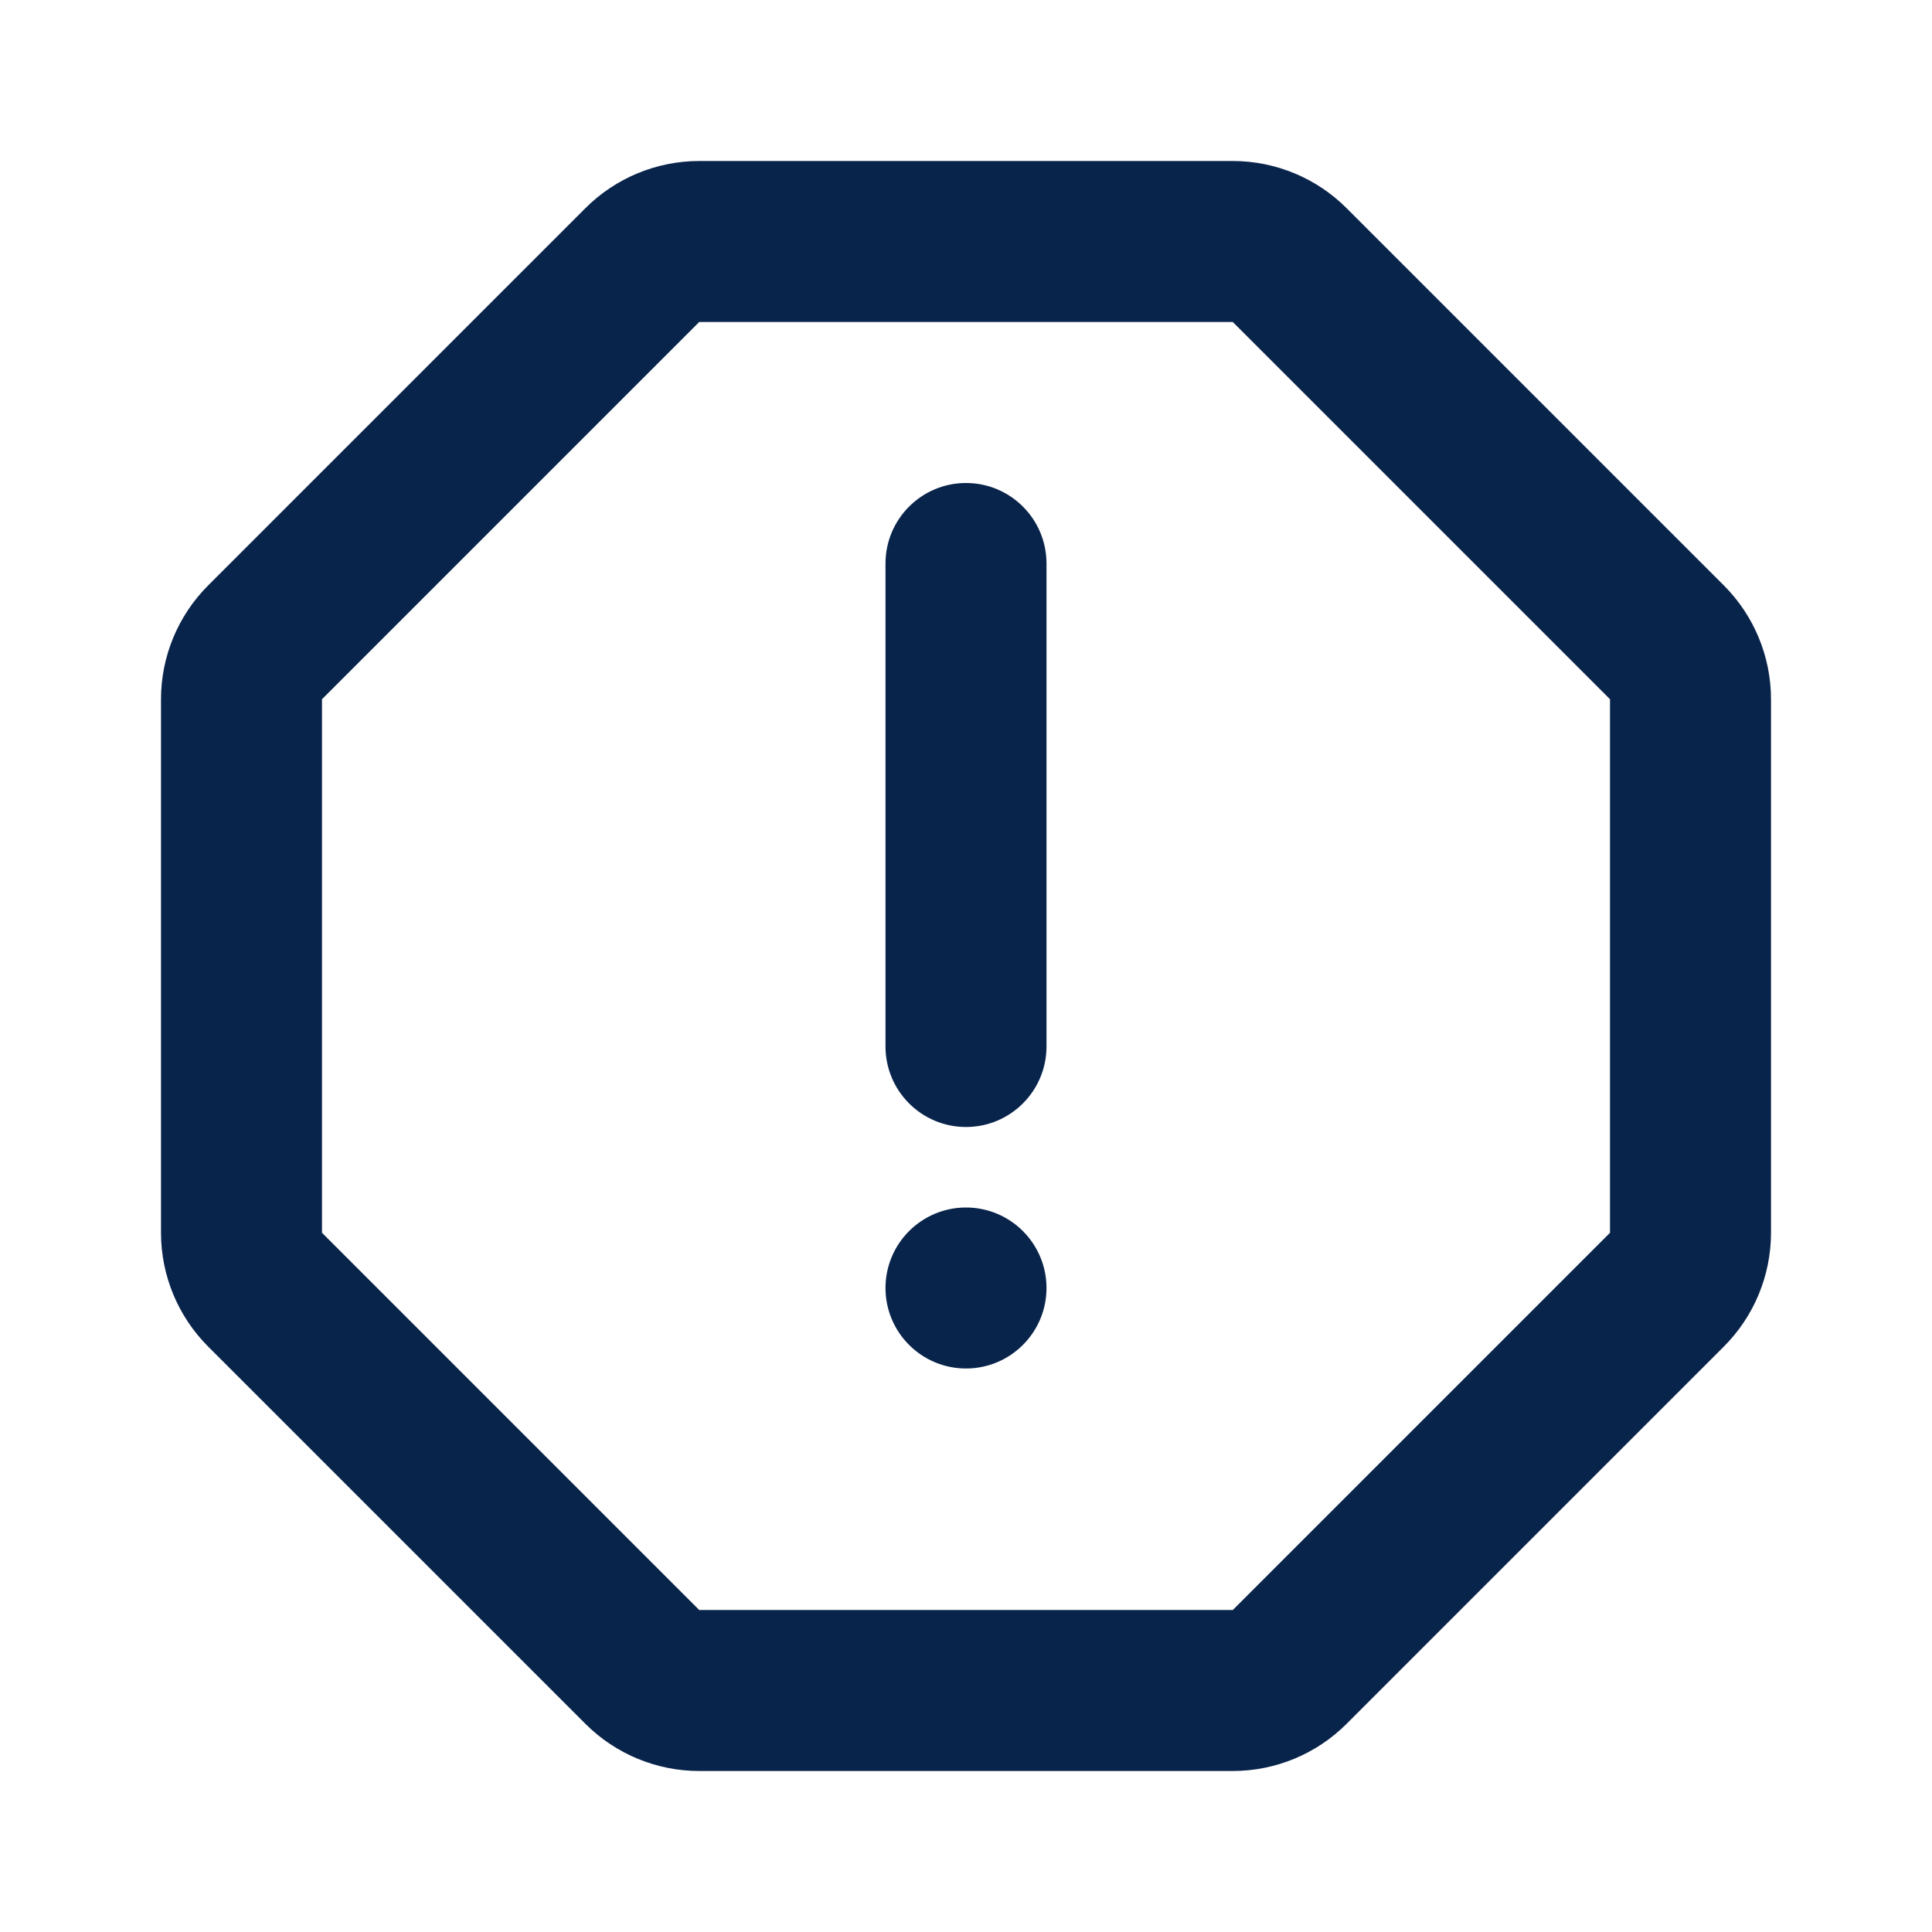 <?xml version="1.0" encoding="UTF-8"?>

<svg width="800px" height="800px" viewBox="0 0 24 24" version="1.1" xmlns="http://www.w3.org/2000/svg" xmlns:xlink="http://www.w3.org/1999/xlink">
    <title>alert_line</title>
    <g id="页面-1" stroke="none" stroke-width="1" fill="none" fill-rule="evenodd">
        <g id="System" transform="translate(-286, -192)" fill-rule="nonzero">
            <g id="alert_line" transform="translate(286, 192)">
                <path d="M24,0 L24,24 L0,24 L0,0 L24,0 Z M12.593,23.258 L12.582,23.26 L12.511,23.295 L12.492,23.299 L12.492,23.299 L12.477,23.295 L12.406,23.26 C12.396,23.256 12.387,23.259 12.382,23.265 L12.378,23.276 L12.361,23.703 L12.366,23.723 L12.377,23.736 L12.48,23.81 L12.495,23.814 L12.495,23.814 L12.507,23.81 L12.611,23.736 L12.623,23.72 L12.623,23.72 L12.627,23.703 L12.61,23.276 C12.608,23.266 12.601,23.259 12.593,23.258 L12.593,23.258 Z M12.858,23.145 L12.845,23.147 L12.66,23.24 L12.65,23.25 L12.65,23.25 L12.647,23.261 L12.665,23.691 L12.67,23.703 L12.67,23.703 L12.678,23.71 L12.879,23.803 C12.891,23.807 12.902,23.803 12.908,23.795 L12.912,23.781 L12.878,23.167 C12.875,23.155 12.867,23.147 12.858,23.145 L12.858,23.145 Z M12.143,23.147 C12.133,23.142 12.122,23.145 12.116,23.153 L12.11,23.167 L12.076,23.781 C12.075,23.793 12.083,23.802 12.093,23.805 L12.108,23.803 L12.309,23.71 L12.319,23.702 L12.319,23.702 L12.323,23.691 L12.34,23.261 L12.337,23.249 L12.337,23.249 L12.328,23.24 L12.143,23.147 Z" id="MingCute" fill-rule="nonzero">
</path>
                <path d="M15.314,2 C15.844,2 16.353,2.211 16.728,2.586 L21.414,7.272 C21.789,7.647 22,8.156 22,8.686 L22,15.314 C22,15.844 21.789,16.353 21.414,16.728 L16.728,21.414 C16.353,21.789 15.844,22 15.314,22 L8.686,22 C8.156,22 7.647,21.789 7.272,21.414 L2.586,16.728 C2.211,16.353 2,15.844 2,15.314 L2,8.686 C2,8.156 2.211,7.647 2.586,7.272 L7.272,2.586 C7.647,2.211 8.156,2 8.686,2 L15.314,2 Z M15.314,4 L8.686,4 L4,8.686 L4,15.314 L8.686,20 L15.314,20 L20,15.314 L20,8.686 L15.314,4 Z M12,15 C12.552,15 13,15.448 13,16 C13,16.552 12.552,17 12,17 C11.448,17 11,16.552 11,16 C11,15.448 11.448,15 12,15 Z M12,6 C12.552,6 13,6.448 13,7 L13,13 C13,13.552 12.552,14 12,14 C11.448,14 11,13.552 11,13 L11,7 C11,6.448 11.448,6 12,6 Z" id="形状" fill="#09244B">
</path>
            </g>
        </g>
    </g>
</svg>